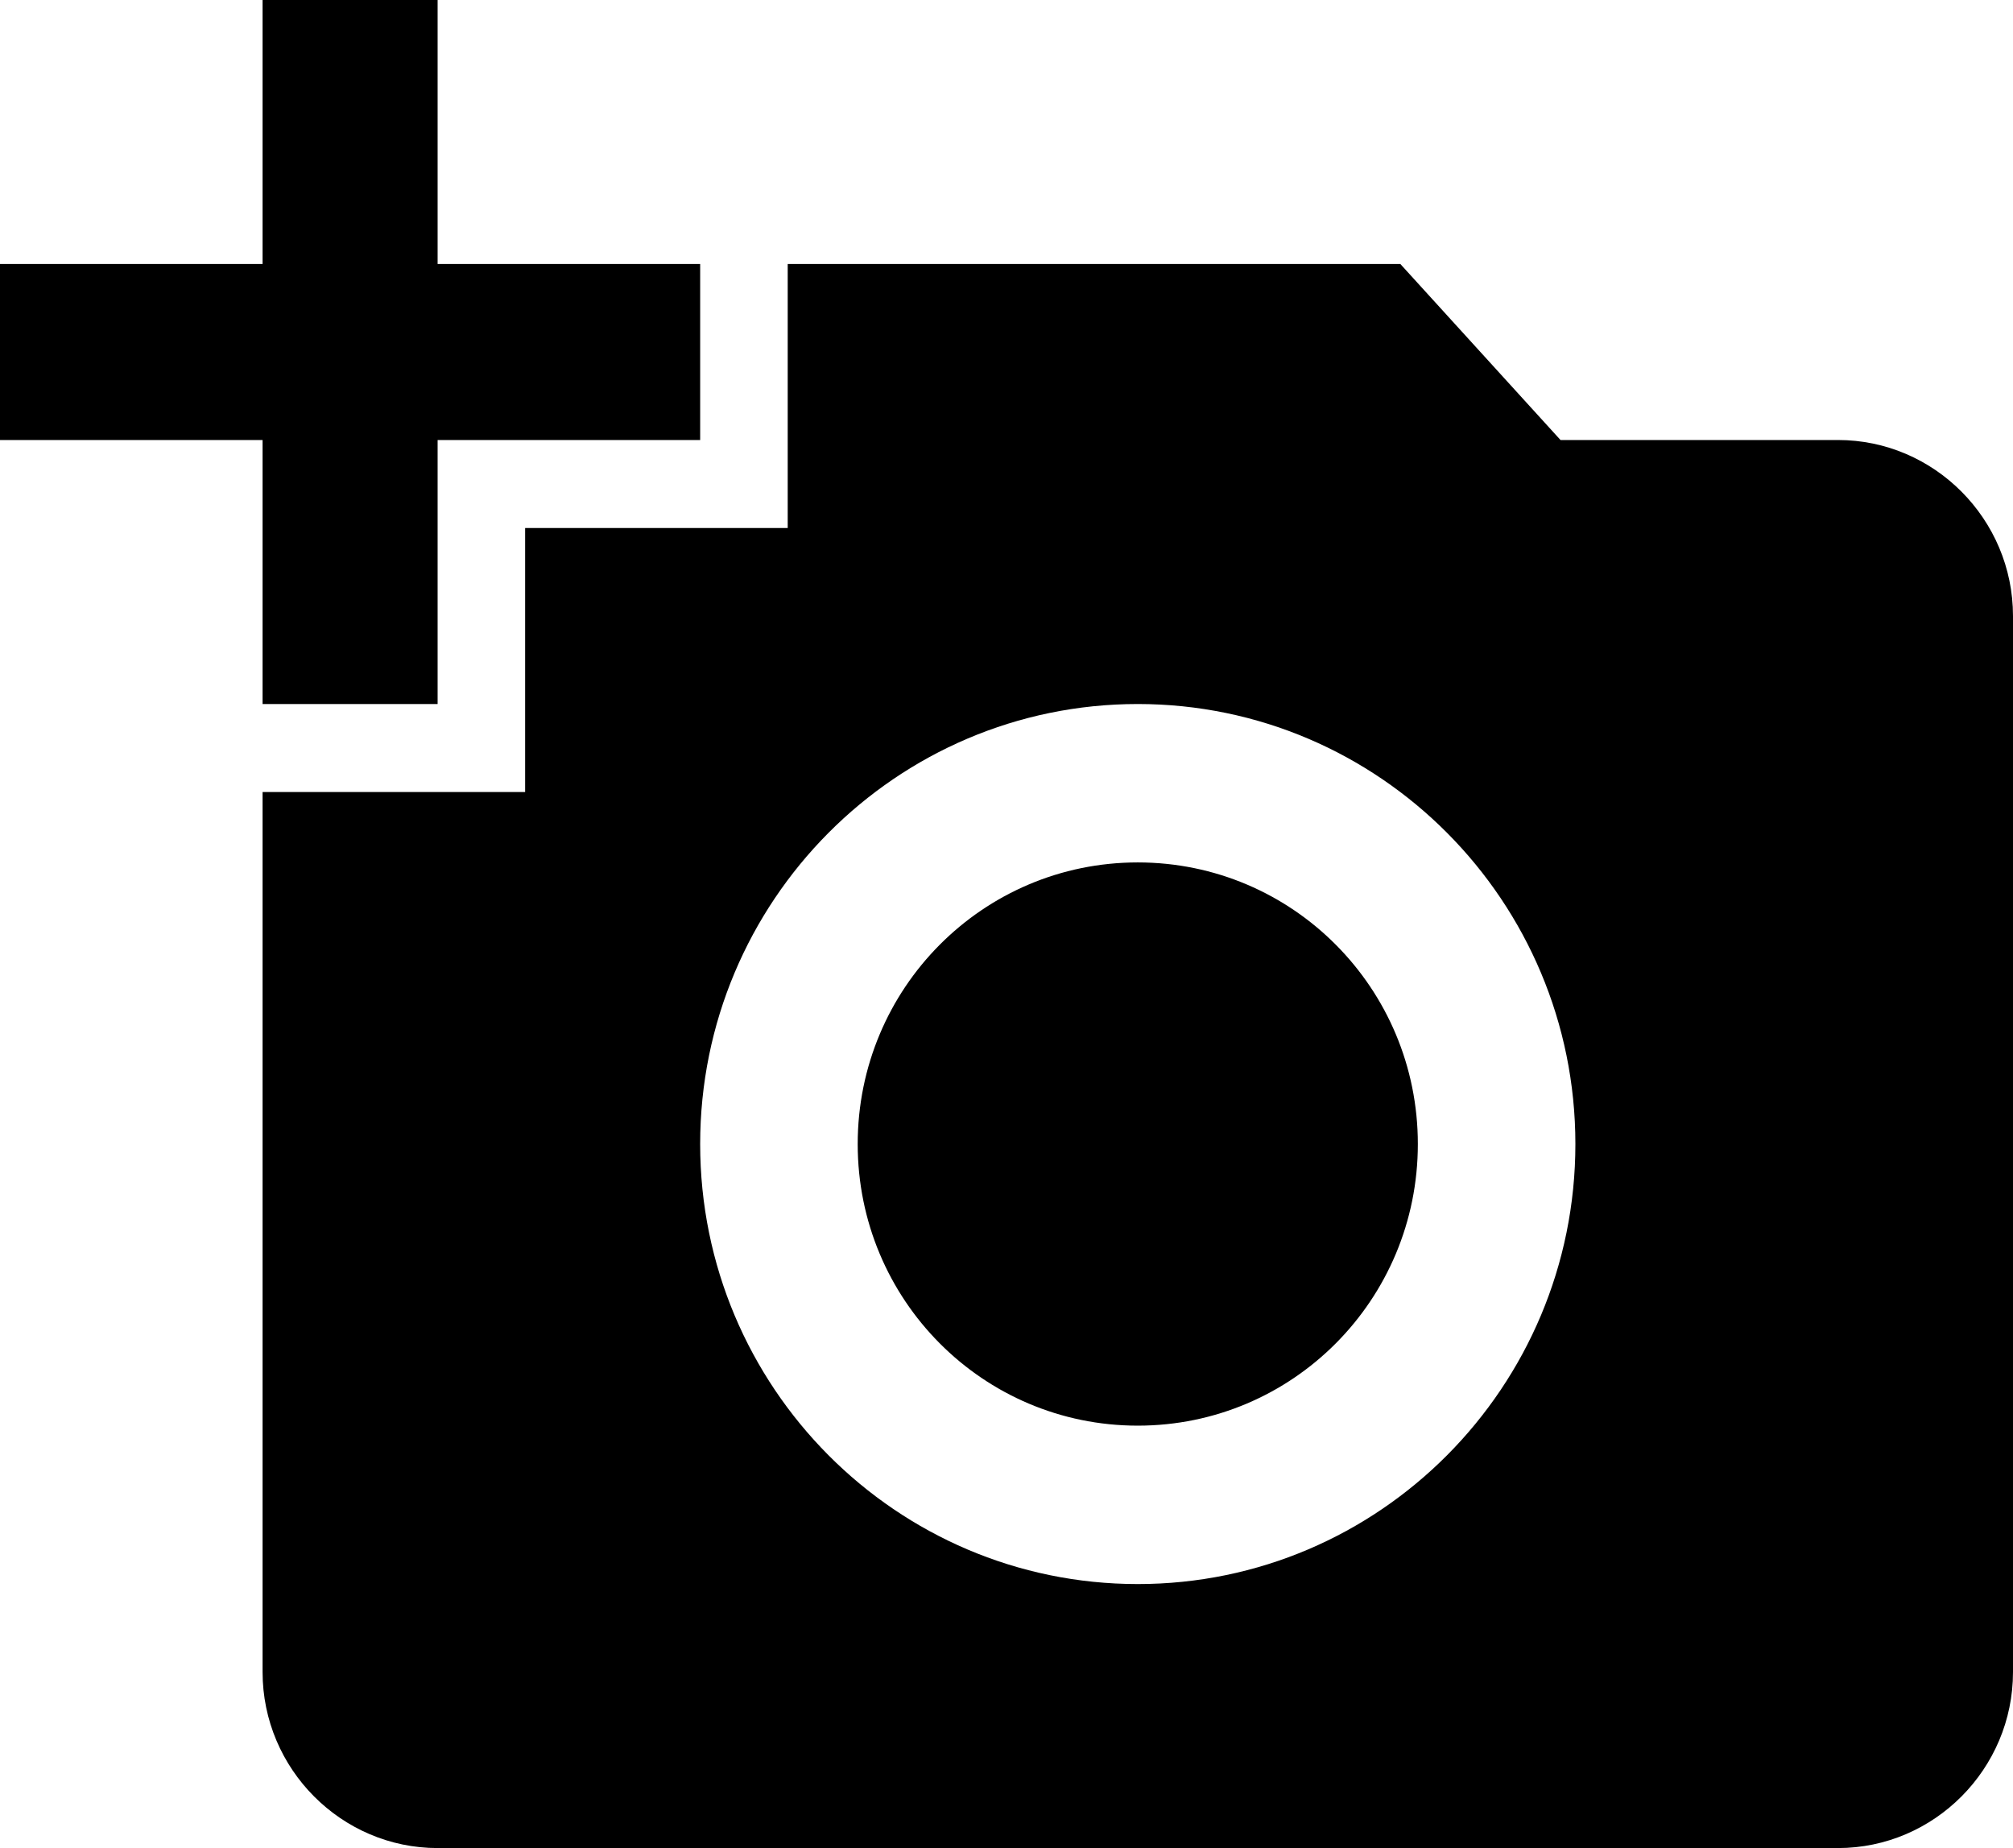 <svg width="61" height="56" viewBox="0 0 61 56" fill="none" xmlns="http://www.w3.org/2000/svg">
<path d="M7.957 8V0H13.261V8H21.217V13.333H13.261V21.333H7.957V13.333H0V8H7.957ZM15.913 24V16H23.87V8H42.435L47.288 13.333H55.696C58.613 13.333 61 15.733 61 18.667V50.667C61 53.6 58.613 56 55.696 56H13.261C10.344 56 7.957 53.6 7.957 50.667V24H15.913ZM34.478 48C41.798 48 47.739 42.027 47.739 34.667C47.739 27.307 41.798 21.333 34.478 21.333C27.158 21.333 21.217 27.307 21.217 34.667C21.217 42.027 27.158 48 34.478 48ZM25.991 34.667C25.991 39.387 29.784 43.2 34.478 43.2C39.173 43.2 42.965 39.387 42.965 34.667C42.965 29.947 39.173 26.133 34.478 26.133C29.784 26.133 25.991 29.947 25.991 34.667Z" fill="black"/>
</svg>

